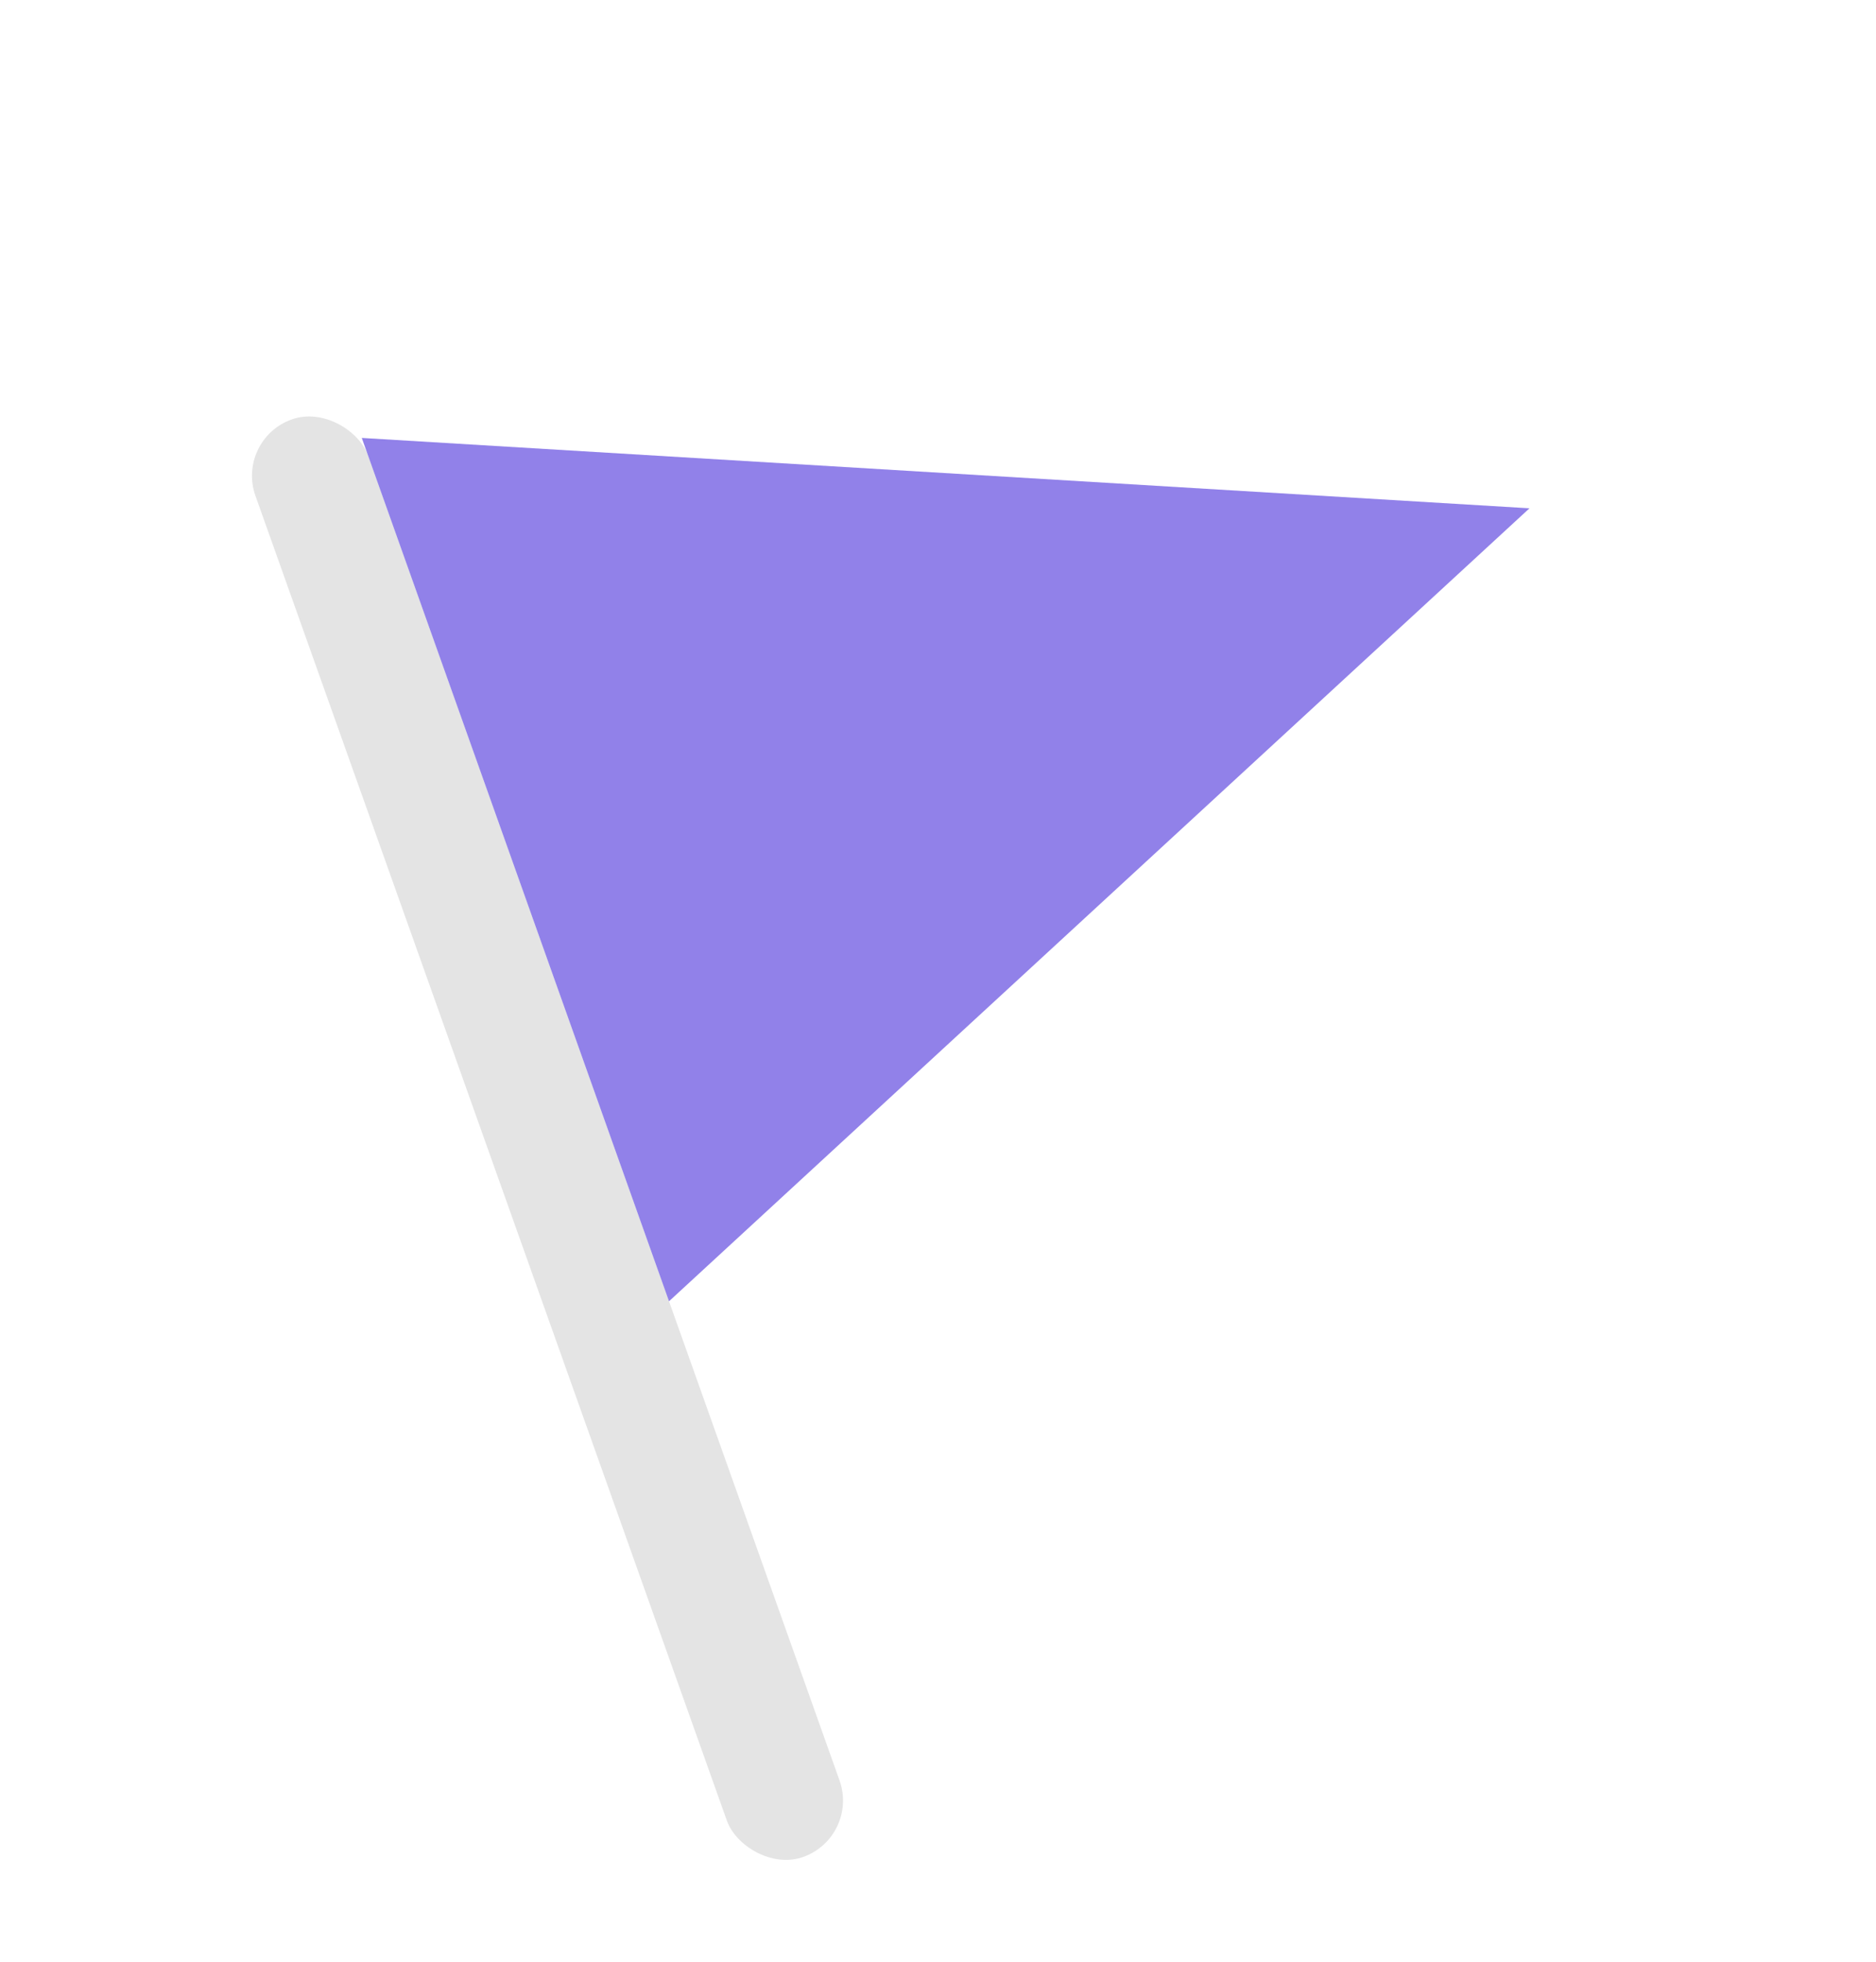 <svg width="111" height="116" viewBox="0 0 111 116" fill="none" xmlns="http://www.w3.org/2000/svg">
<rect x="13.928" y="25.988" width="7.077" height="90.231" rx="3.538" transform="rotate(-19.599 13.928 25.988)" fill="#E4E4E4"/>
<path d="M90.497 30.057L39.584 76.948L21.406 25.896L90.497 30.057Z" fill="#9181E9"/>
</svg>
